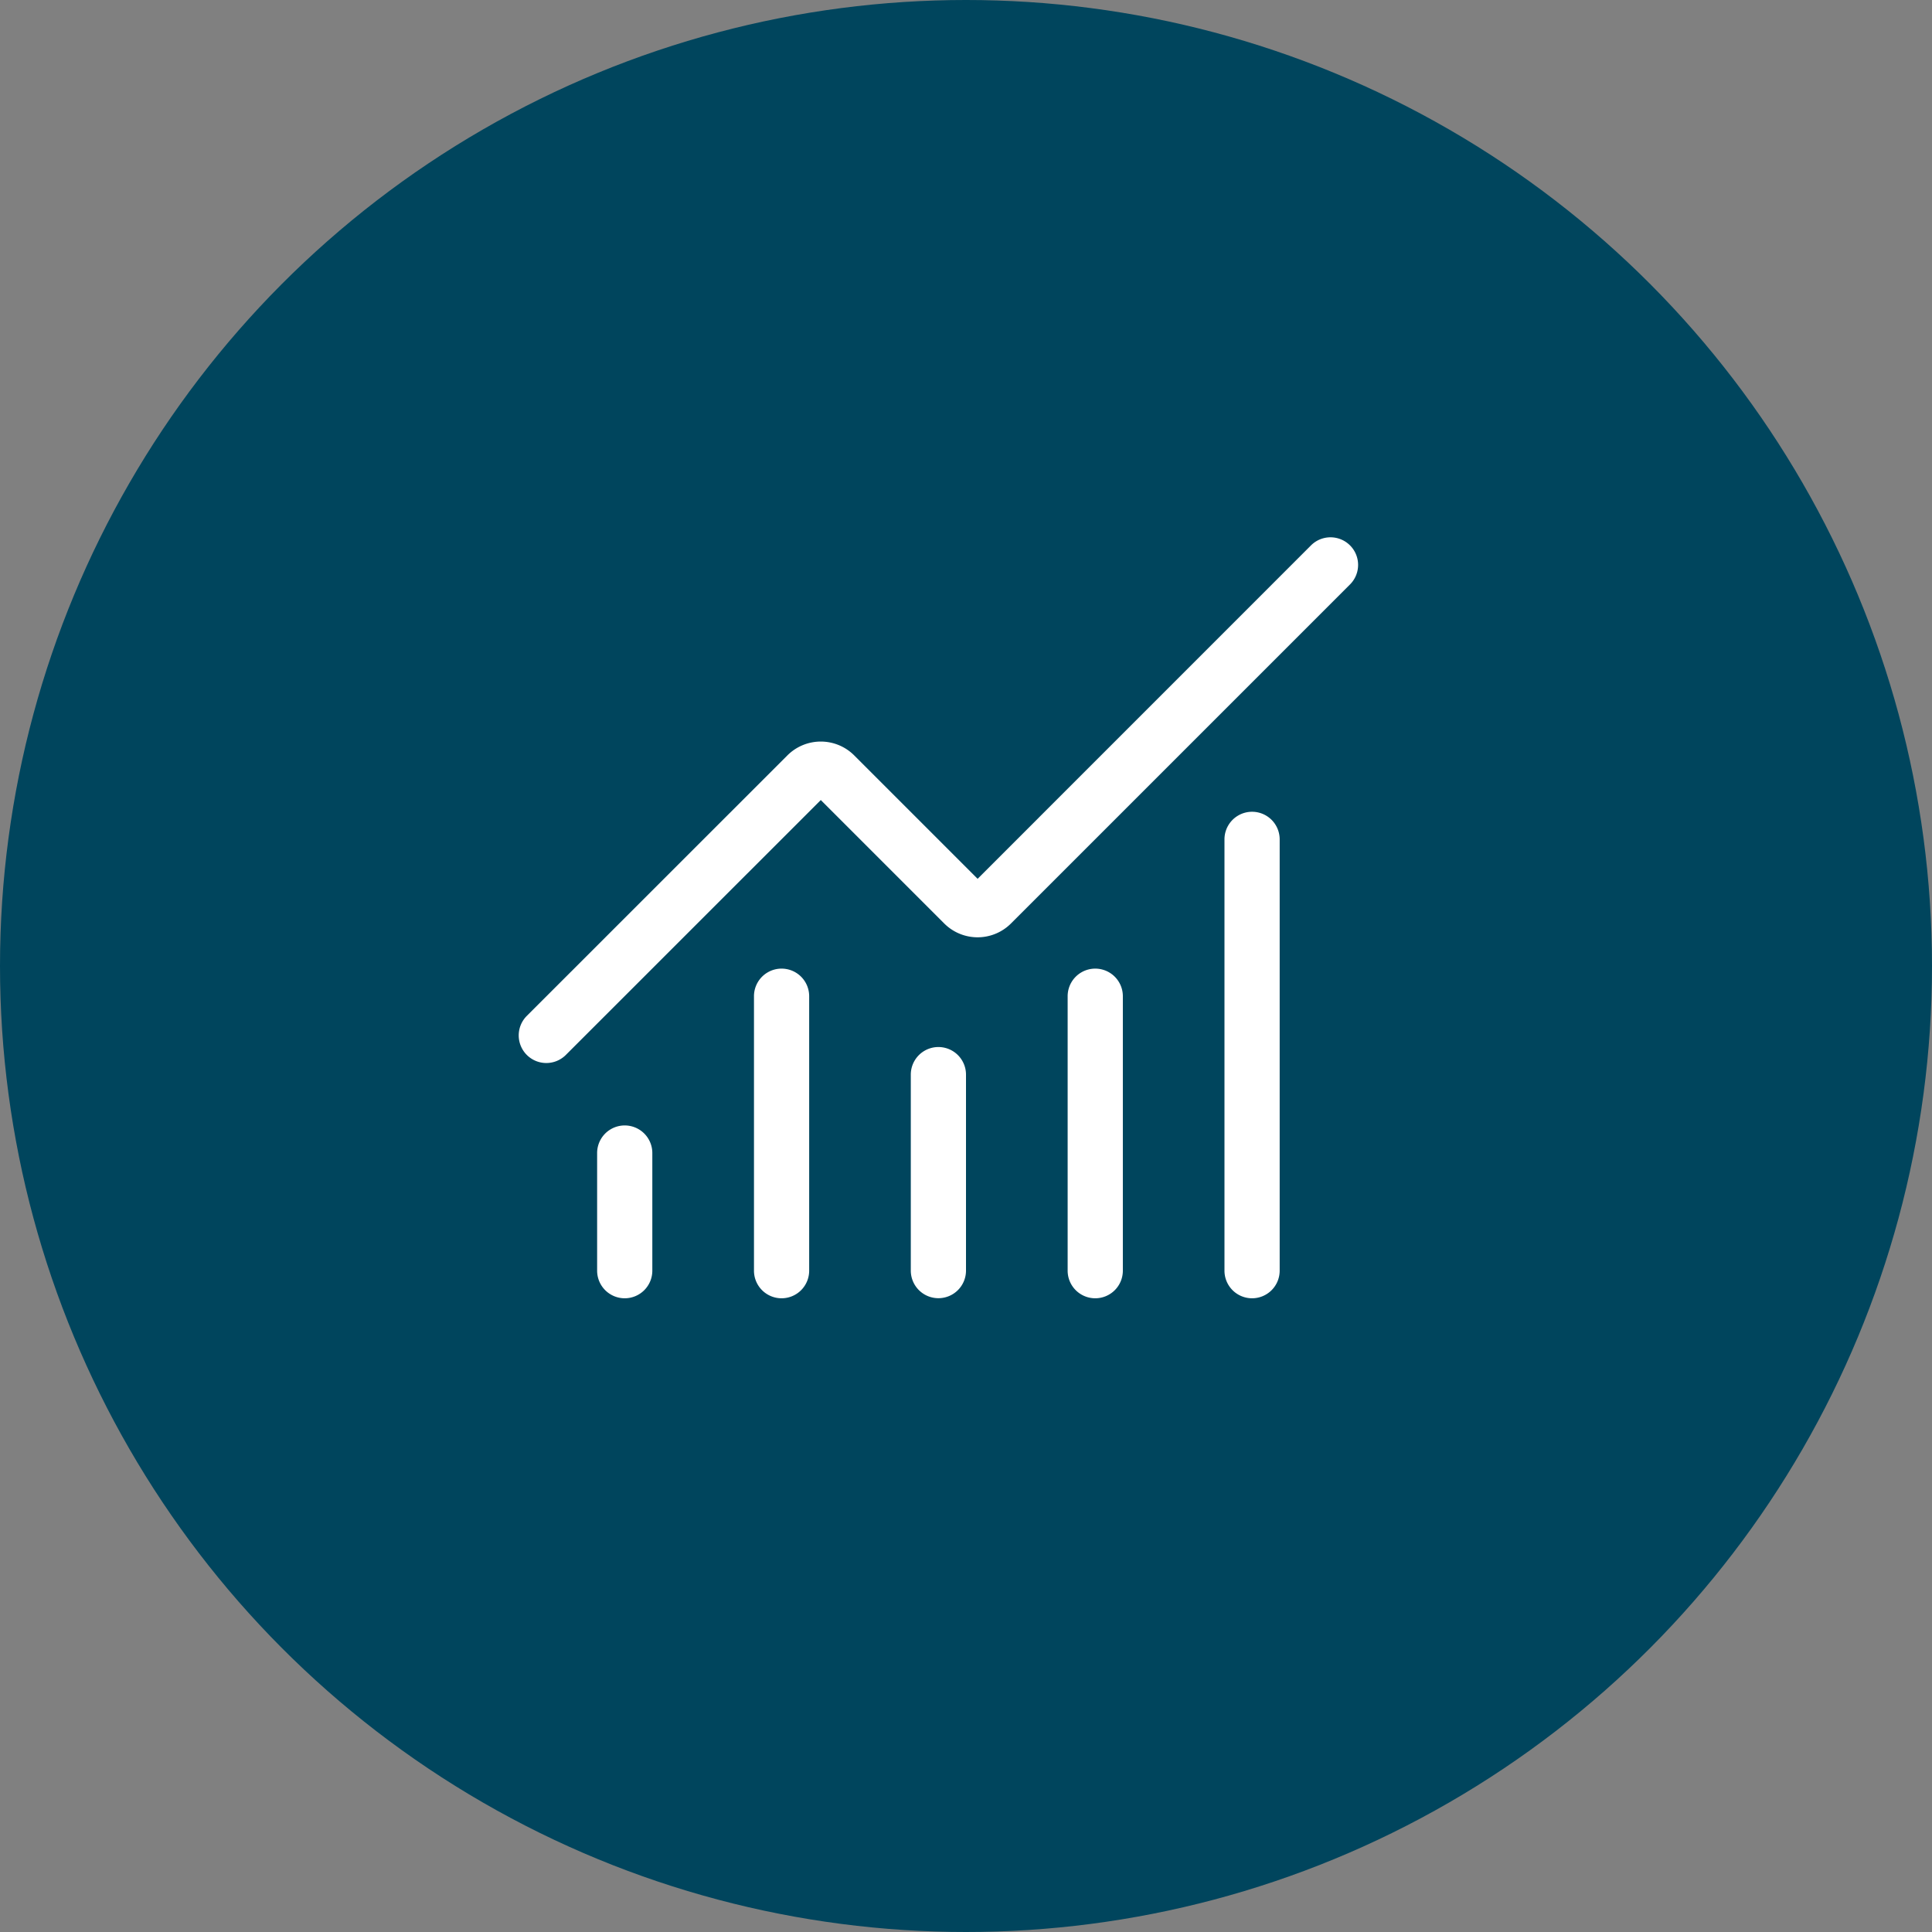<?xml version="1.0" encoding="UTF-8"?> <svg xmlns="http://www.w3.org/2000/svg" xmlns:xlink="http://www.w3.org/1999/xlink" width="70" height="70" viewBox="0 0 70 70"><rect x="0" y="0" width="70" height="70" fill="#808080" stroke="none"/><defs><clipPath id="clip-Icon-outils-compta-gagner"><rect width="70" height="70"></rect></clipPath></defs><g id="Icon-outils-compta-gagner" clip-path="url(#clip-Icon-outils-compta-gagner)"><circle id="Ellipse_408" data-name="Ellipse 408" cx="35" cy="35" r="35" fill="#00455d"></circle><g id="Groupe_8431" data-name="Groupe 8431" transform="translate(17.794 17.468)"><path id="Tracé_8674" data-name="Tracé 8674" d="M12,24.1a1,1,0,0,1-1-1V16a1,1,0,0,1,2,0v7.1A1,1,0,0,1,12,24.1Z" transform="translate(4.206 5.468)" fill="#fff"></path><path id="Tracé_8675" data-name="Tracé 8675" d="M16,24.944a1,1,0,0,1-1-1V14a1,1,0,0,1,2,0v9.944A1,1,0,0,1,16,24.944Z" transform="translate(5.889 4.627)" fill="#fff"></path><path id="Tracé_8676" data-name="Tracé 8676" d="M20,26.627a1,1,0,0,1-1-1V10a1,1,0,0,1,2,0V25.627A1,1,0,0,1,20,26.627Z" transform="translate(7.571 2.944)" fill="#fff"></path><path id="Tracé_8677" data-name="Tracé 8677" d="M2,21.047a1,1,0,0,1-.707-1.707L10.736,9.9a1.712,1.712,0,0,1,2.418,0l4.473,4.473L29.705,2.293A1,1,0,1,1,31.12,3.707L18.837,15.99a1.71,1.71,0,0,1-2.421,0l-4.471-4.471L2.707,20.755A1,1,0,0,1,2,21.047Z" fill="#fff"></path><path id="Tracé_8678" data-name="Tracé 8678" d="M4,23.262a1,1,0,0,1-1-1V18a1,1,0,0,1,2,0v4.262A1,1,0,0,1,4,23.262Z" transform="translate(0.841 6.309)" fill="#fff"></path><path id="Tracé_8679" data-name="Tracé 8679" d="M8,24.944a1,1,0,0,1-1-1V14a1,1,0,0,1,2,0v9.944A1,1,0,0,1,8,24.944Z" transform="translate(2.524 4.627)" fill="#fff"></path></g></g></svg> 